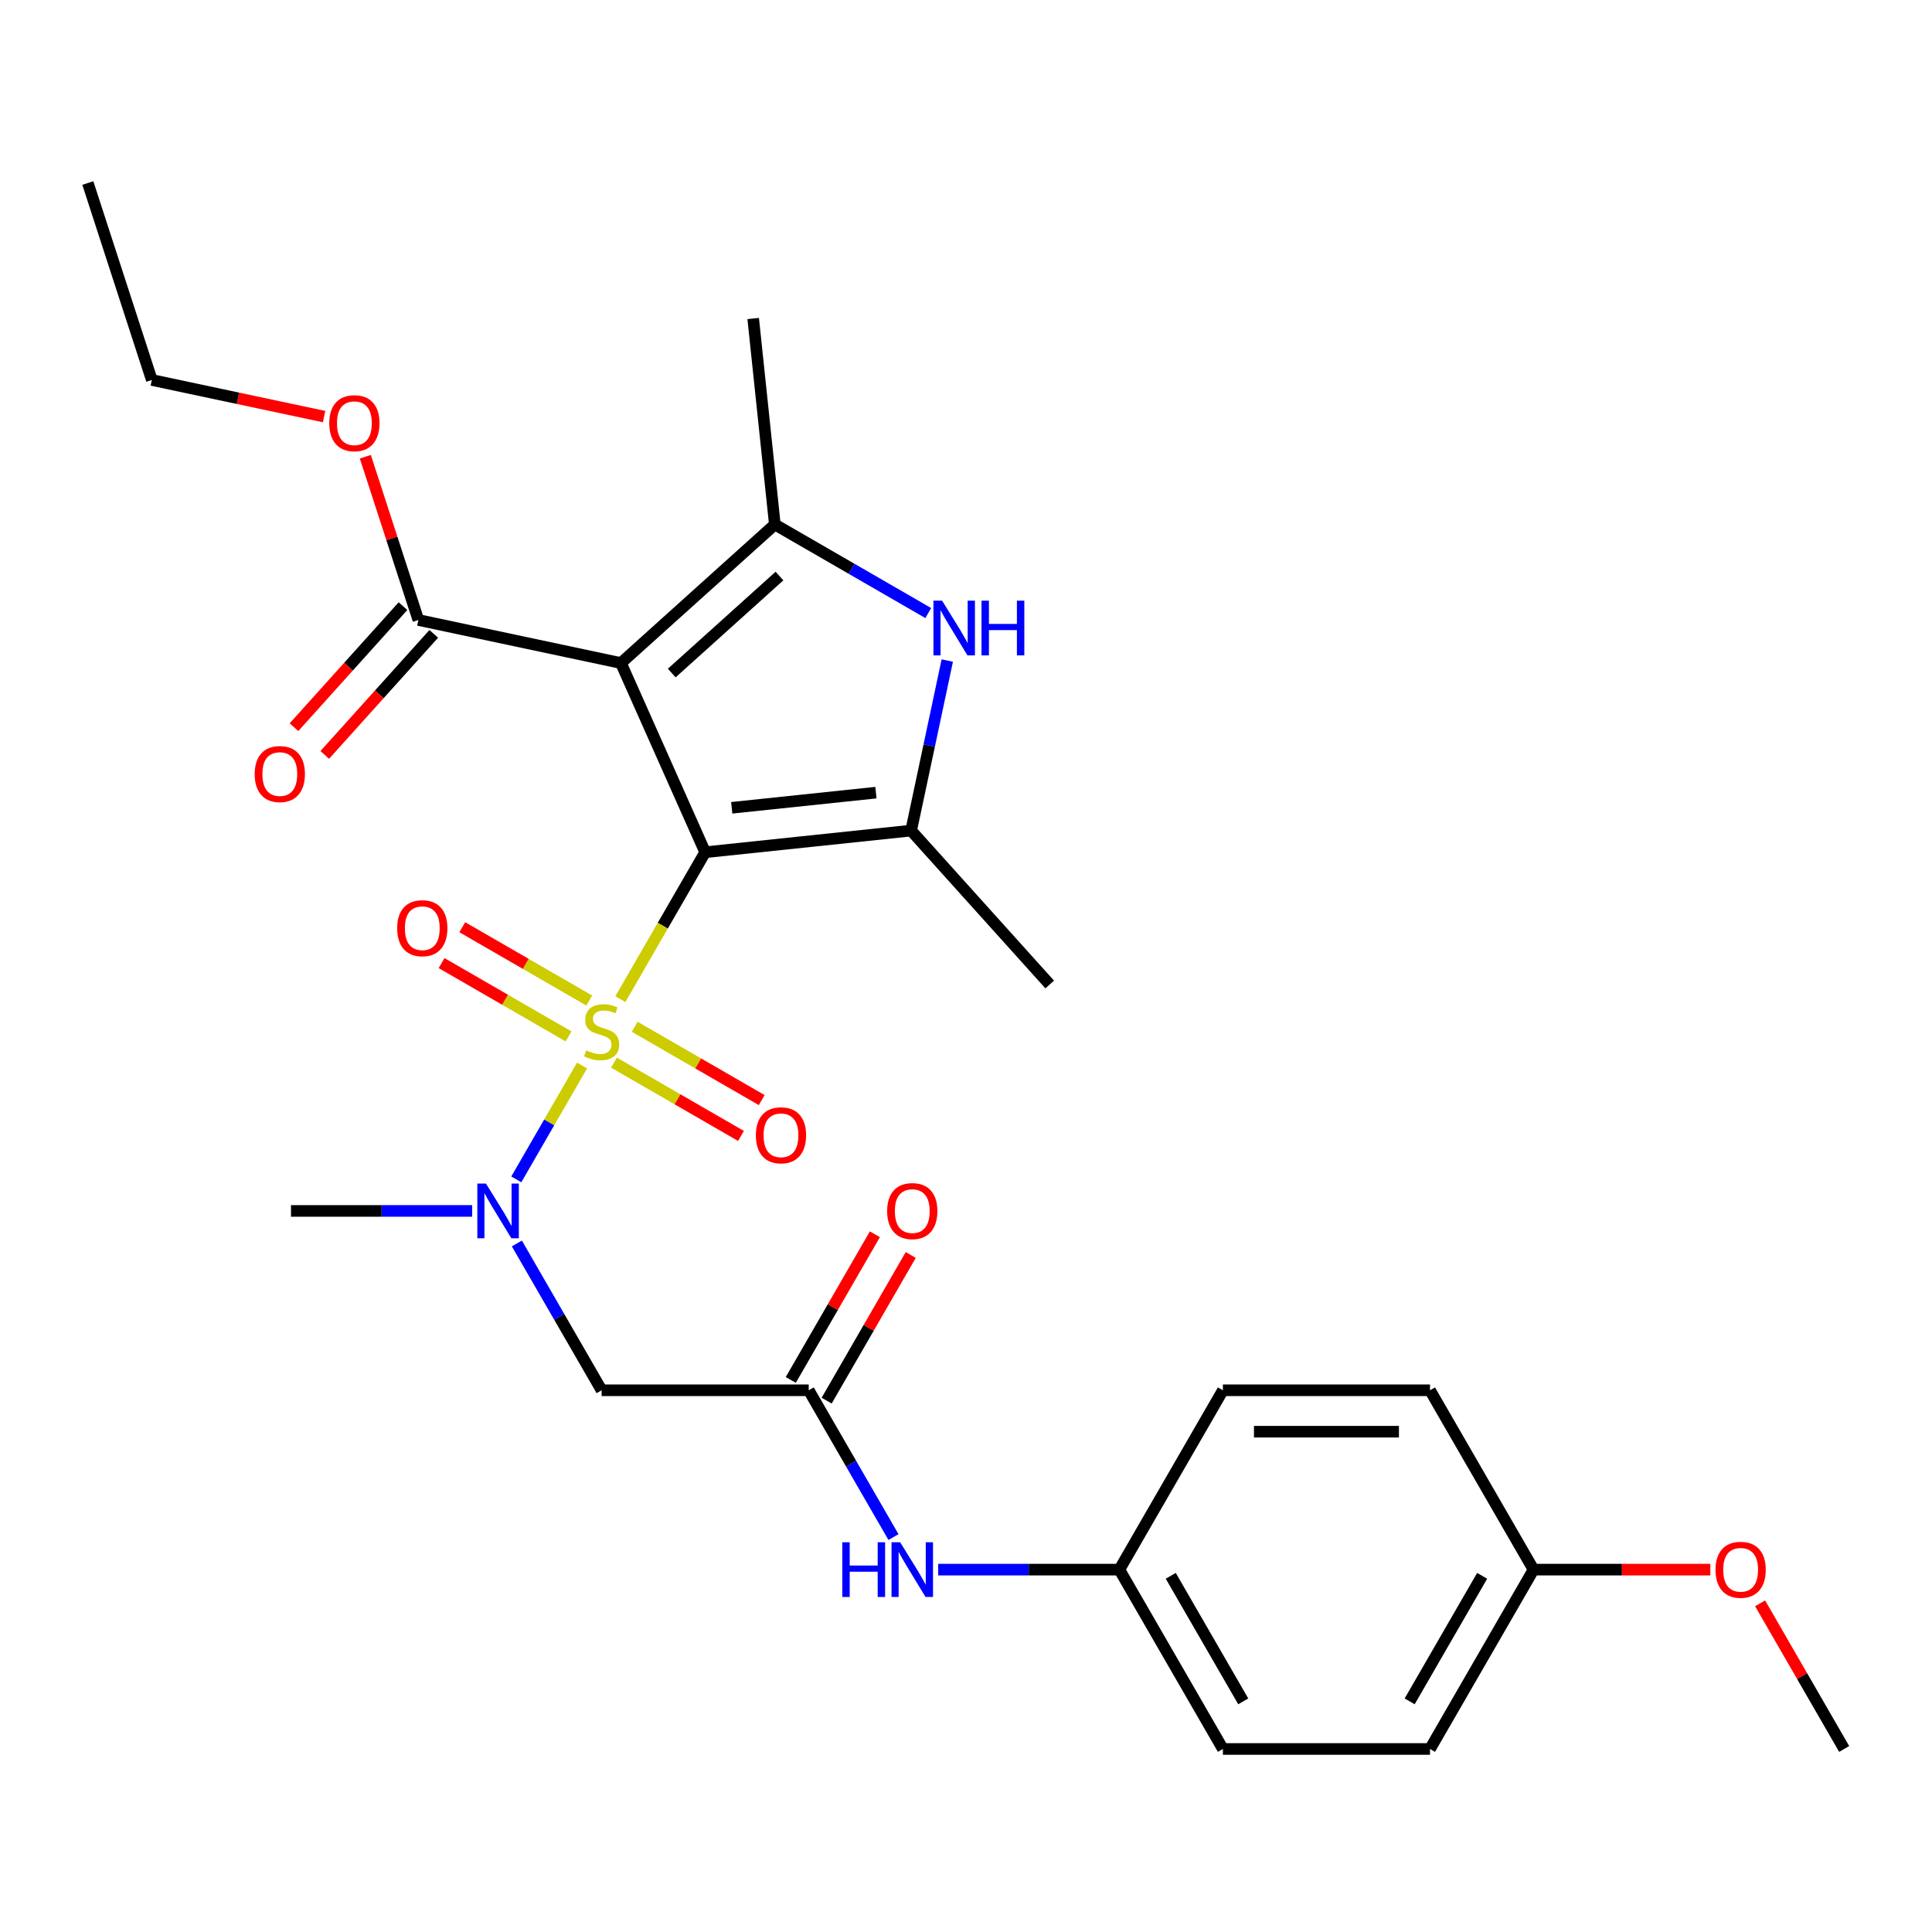 <?xml version='1.0' encoding='iso-8859-1'?>
<svg version='1.1' baseProfile='full'
              xmlns='http://www.w3.org/2000/svg'
                      xmlns:rdkit='http://www.rdkit.org/xml'
                      xmlns:xlink='http://www.w3.org/1999/xlink'
                  xml:space='preserve'
width='1000px' height='1000px' viewBox='0 0 1000 1000'>
<!-- END OF HEADER -->
<rect style='opacity:1.0;fill:#FFFFFF;stroke:none' width='1000' height='1000' x='0' y='0'> </rect>
<path class='bond-0' d='M 364.997,441.118 L 343.049,479.133' style='fill:none;fill-rule:evenodd;stroke:#000000;stroke-width:6px;stroke-linecap:butt;stroke-linejoin:miter;stroke-opacity:1' />
<path class='bond-0' d='M 343.049,479.133 L 321.101,517.148' style='fill:none;fill-rule:evenodd;stroke:#CCCC00;stroke-width:6px;stroke-linecap:butt;stroke-linejoin:miter;stroke-opacity:1' />
<path class='bond-1' d='M 364.997,441.118 L 321.399,343.194' style='fill:none;fill-rule:evenodd;stroke:#000000;stroke-width:6px;stroke-linecap:butt;stroke-linejoin:miter;stroke-opacity:1' />
<path class='bond-2' d='M 364.997,441.118 L 471.6,429.913' style='fill:none;fill-rule:evenodd;stroke:#000000;stroke-width:6px;stroke-linecap:butt;stroke-linejoin:miter;stroke-opacity:1' />
<path class='bond-2' d='M 378.747,418.116 L 453.369,410.273' style='fill:none;fill-rule:evenodd;stroke:#000000;stroke-width:6px;stroke-linecap:butt;stroke-linejoin:miter;stroke-opacity:1' />
<path class='bond-5' d='M 301.263,551.507 L 284.25,580.976' style='fill:none;fill-rule:evenodd;stroke:#CCCC00;stroke-width:6px;stroke-linecap:butt;stroke-linejoin:miter;stroke-opacity:1' />
<path class='bond-5' d='M 284.25,580.976 L 267.236,610.445' style='fill:none;fill-rule:evenodd;stroke:#0000FF;stroke-width:6px;stroke-linecap:butt;stroke-linejoin:miter;stroke-opacity:1' />
<path class='bond-9' d='M 317.802,550.02 L 350.667,568.995' style='fill:none;fill-rule:evenodd;stroke:#CCCC00;stroke-width:6px;stroke-linecap:butt;stroke-linejoin:miter;stroke-opacity:1' />
<path class='bond-9' d='M 350.667,568.995 L 383.532,587.969' style='fill:none;fill-rule:evenodd;stroke:#FF0000;stroke-width:6px;stroke-linecap:butt;stroke-linejoin:miter;stroke-opacity:1' />
<path class='bond-9' d='M 328.521,531.454 L 361.386,550.429' style='fill:none;fill-rule:evenodd;stroke:#CCCC00;stroke-width:6px;stroke-linecap:butt;stroke-linejoin:miter;stroke-opacity:1' />
<path class='bond-9' d='M 361.386,550.429 L 394.251,569.403' style='fill:none;fill-rule:evenodd;stroke:#FF0000;stroke-width:6px;stroke-linecap:butt;stroke-linejoin:miter;stroke-opacity:1' />
<path class='bond-10' d='M 305.001,517.875 L 272.136,498.901' style='fill:none;fill-rule:evenodd;stroke:#CCCC00;stroke-width:6px;stroke-linecap:butt;stroke-linejoin:miter;stroke-opacity:1' />
<path class='bond-10' d='M 272.136,498.901 L 239.272,479.926' style='fill:none;fill-rule:evenodd;stroke:#FF0000;stroke-width:6px;stroke-linecap:butt;stroke-linejoin:miter;stroke-opacity:1' />
<path class='bond-10' d='M 294.282,536.441 L 261.417,517.467' style='fill:none;fill-rule:evenodd;stroke:#CCCC00;stroke-width:6px;stroke-linecap:butt;stroke-linejoin:miter;stroke-opacity:1' />
<path class='bond-10' d='M 261.417,517.467 L 228.553,498.492' style='fill:none;fill-rule:evenodd;stroke:#FF0000;stroke-width:6px;stroke-linecap:butt;stroke-linejoin:miter;stroke-opacity:1' />
<path class='bond-3' d='M 321.399,343.194 L 401.057,271.47' style='fill:none;fill-rule:evenodd;stroke:#000000;stroke-width:6px;stroke-linecap:butt;stroke-linejoin:miter;stroke-opacity:1' />
<path class='bond-3' d='M 347.692,348.367 L 403.453,298.16' style='fill:none;fill-rule:evenodd;stroke:#000000;stroke-width:6px;stroke-linecap:butt;stroke-linejoin:miter;stroke-opacity:1' />
<path class='bond-6' d='M 321.399,343.194 L 216.55,320.908' style='fill:none;fill-rule:evenodd;stroke:#000000;stroke-width:6px;stroke-linecap:butt;stroke-linejoin:miter;stroke-opacity:1' />
<path class='bond-4' d='M 471.6,429.913 L 480.954,385.909' style='fill:none;fill-rule:evenodd;stroke:#000000;stroke-width:6px;stroke-linecap:butt;stroke-linejoin:miter;stroke-opacity:1' />
<path class='bond-4' d='M 480.954,385.909 L 490.307,341.905' style='fill:none;fill-rule:evenodd;stroke:#0000FF;stroke-width:6px;stroke-linecap:butt;stroke-linejoin:miter;stroke-opacity:1' />
<path class='bond-16' d='M 471.6,429.913 L 543.325,509.571' style='fill:none;fill-rule:evenodd;stroke:#000000;stroke-width:6px;stroke-linecap:butt;stroke-linejoin:miter;stroke-opacity:1' />
<path class='bond-17' d='M 401.057,271.47 L 389.852,164.866' style='fill:none;fill-rule:evenodd;stroke:#000000;stroke-width:6px;stroke-linecap:butt;stroke-linejoin:miter;stroke-opacity:1' />
<path class='bond-28' d='M 401.057,271.47 L 440.762,294.393' style='fill:none;fill-rule:evenodd;stroke:#000000;stroke-width:6px;stroke-linecap:butt;stroke-linejoin:miter;stroke-opacity:1' />
<path class='bond-28' d='M 440.762,294.393 L 480.467,317.317' style='fill:none;fill-rule:evenodd;stroke:#0000FF;stroke-width:6px;stroke-linecap:butt;stroke-linejoin:miter;stroke-opacity:1' />
<path class='bond-7' d='M 267.529,643.617 L 289.465,681.612' style='fill:none;fill-rule:evenodd;stroke:#0000FF;stroke-width:6px;stroke-linecap:butt;stroke-linejoin:miter;stroke-opacity:1' />
<path class='bond-7' d='M 289.465,681.612 L 311.402,719.607' style='fill:none;fill-rule:evenodd;stroke:#000000;stroke-width:6px;stroke-linecap:butt;stroke-linejoin:miter;stroke-opacity:1' />
<path class='bond-23' d='M 244.387,626.777 L 197.501,626.777' style='fill:none;fill-rule:evenodd;stroke:#0000FF;stroke-width:6px;stroke-linecap:butt;stroke-linejoin:miter;stroke-opacity:1' />
<path class='bond-23' d='M 197.501,626.777 L 150.616,626.777' style='fill:none;fill-rule:evenodd;stroke:#000000;stroke-width:6px;stroke-linecap:butt;stroke-linejoin:miter;stroke-opacity:1' />
<path class='bond-12' d='M 208.584,313.736 L 180.376,345.065' style='fill:none;fill-rule:evenodd;stroke:#000000;stroke-width:6px;stroke-linecap:butt;stroke-linejoin:miter;stroke-opacity:1' />
<path class='bond-12' d='M 180.376,345.065 L 152.167,376.394' style='fill:none;fill-rule:evenodd;stroke:#FF0000;stroke-width:6px;stroke-linecap:butt;stroke-linejoin:miter;stroke-opacity:1' />
<path class='bond-12' d='M 224.516,328.08 L 196.307,359.41' style='fill:none;fill-rule:evenodd;stroke:#000000;stroke-width:6px;stroke-linecap:butt;stroke-linejoin:miter;stroke-opacity:1' />
<path class='bond-12' d='M 196.307,359.41 L 168.098,390.739' style='fill:none;fill-rule:evenodd;stroke:#FF0000;stroke-width:6px;stroke-linecap:butt;stroke-linejoin:miter;stroke-opacity:1' />
<path class='bond-15' d='M 216.55,320.908 L 202.822,278.656' style='fill:none;fill-rule:evenodd;stroke:#000000;stroke-width:6px;stroke-linecap:butt;stroke-linejoin:miter;stroke-opacity:1' />
<path class='bond-15' d='M 202.822,278.656 L 189.093,236.403' style='fill:none;fill-rule:evenodd;stroke:#FF0000;stroke-width:6px;stroke-linecap:butt;stroke-linejoin:miter;stroke-opacity:1' />
<path class='bond-8' d='M 311.402,719.607 L 418.592,719.607' style='fill:none;fill-rule:evenodd;stroke:#000000;stroke-width:6px;stroke-linecap:butt;stroke-linejoin:miter;stroke-opacity:1' />
<path class='bond-11' d='M 418.592,719.607 L 440.529,757.602' style='fill:none;fill-rule:evenodd;stroke:#000000;stroke-width:6px;stroke-linecap:butt;stroke-linejoin:miter;stroke-opacity:1' />
<path class='bond-11' d='M 440.529,757.602 L 462.465,795.597' style='fill:none;fill-rule:evenodd;stroke:#0000FF;stroke-width:6px;stroke-linecap:butt;stroke-linejoin:miter;stroke-opacity:1' />
<path class='bond-13' d='M 427.875,724.967 L 449.638,687.272' style='fill:none;fill-rule:evenodd;stroke:#000000;stroke-width:6px;stroke-linecap:butt;stroke-linejoin:miter;stroke-opacity:1' />
<path class='bond-13' d='M 449.638,687.272 L 471.402,649.577' style='fill:none;fill-rule:evenodd;stroke:#FF0000;stroke-width:6px;stroke-linecap:butt;stroke-linejoin:miter;stroke-opacity:1' />
<path class='bond-13' d='M 409.309,714.248 L 431.072,676.553' style='fill:none;fill-rule:evenodd;stroke:#000000;stroke-width:6px;stroke-linecap:butt;stroke-linejoin:miter;stroke-opacity:1' />
<path class='bond-13' d='M 431.072,676.553 L 452.836,638.858' style='fill:none;fill-rule:evenodd;stroke:#FF0000;stroke-width:6px;stroke-linecap:butt;stroke-linejoin:miter;stroke-opacity:1' />
<path class='bond-14' d='M 485.607,812.437 L 532.493,812.437' style='fill:none;fill-rule:evenodd;stroke:#0000FF;stroke-width:6px;stroke-linecap:butt;stroke-linejoin:miter;stroke-opacity:1' />
<path class='bond-14' d='M 532.493,812.437 L 579.378,812.437' style='fill:none;fill-rule:evenodd;stroke:#000000;stroke-width:6px;stroke-linecap:butt;stroke-linejoin:miter;stroke-opacity:1' />
<path class='bond-19' d='M 579.378,812.437 L 632.974,719.607' style='fill:none;fill-rule:evenodd;stroke:#000000;stroke-width:6px;stroke-linecap:butt;stroke-linejoin:miter;stroke-opacity:1' />
<path class='bond-20' d='M 579.378,812.437 L 632.974,905.267' style='fill:none;fill-rule:evenodd;stroke:#000000;stroke-width:6px;stroke-linecap:butt;stroke-linejoin:miter;stroke-opacity:1' />
<path class='bond-20' d='M 605.983,815.642 L 643.5,880.623' style='fill:none;fill-rule:evenodd;stroke:#000000;stroke-width:6px;stroke-linecap:butt;stroke-linejoin:miter;stroke-opacity:1' />
<path class='bond-25' d='M 167.747,215.631 L 123.163,206.154' style='fill:none;fill-rule:evenodd;stroke:#FF0000;stroke-width:6px;stroke-linecap:butt;stroke-linejoin:miter;stroke-opacity:1' />
<path class='bond-25' d='M 123.163,206.154 L 78.578,196.677' style='fill:none;fill-rule:evenodd;stroke:#000000;stroke-width:6px;stroke-linecap:butt;stroke-linejoin:miter;stroke-opacity:1' />
<path class='bond-18' d='M 793.759,812.437 L 740.164,905.267' style='fill:none;fill-rule:evenodd;stroke:#000000;stroke-width:6px;stroke-linecap:butt;stroke-linejoin:miter;stroke-opacity:1' />
<path class='bond-18' d='M 767.154,815.642 L 729.638,880.623' style='fill:none;fill-rule:evenodd;stroke:#000000;stroke-width:6px;stroke-linecap:butt;stroke-linejoin:miter;stroke-opacity:1' />
<path class='bond-24' d='M 793.759,812.437 L 839.515,812.437' style='fill:none;fill-rule:evenodd;stroke:#000000;stroke-width:6px;stroke-linecap:butt;stroke-linejoin:miter;stroke-opacity:1' />
<path class='bond-24' d='M 839.515,812.437 L 885.27,812.437' style='fill:none;fill-rule:evenodd;stroke:#FF0000;stroke-width:6px;stroke-linecap:butt;stroke-linejoin:miter;stroke-opacity:1' />
<path class='bond-29' d='M 793.759,812.437 L 740.164,719.607' style='fill:none;fill-rule:evenodd;stroke:#000000;stroke-width:6px;stroke-linecap:butt;stroke-linejoin:miter;stroke-opacity:1' />
<path class='bond-22' d='M 632.974,719.607 L 740.164,719.607' style='fill:none;fill-rule:evenodd;stroke:#000000;stroke-width:6px;stroke-linecap:butt;stroke-linejoin:miter;stroke-opacity:1' />
<path class='bond-22' d='M 649.052,741.045 L 724.086,741.045' style='fill:none;fill-rule:evenodd;stroke:#000000;stroke-width:6px;stroke-linecap:butt;stroke-linejoin:miter;stroke-opacity:1' />
<path class='bond-21' d='M 632.974,905.267 L 740.164,905.267' style='fill:none;fill-rule:evenodd;stroke:#000000;stroke-width:6px;stroke-linecap:butt;stroke-linejoin:miter;stroke-opacity:1' />
<path class='bond-26' d='M 911.019,829.877 L 932.782,867.572' style='fill:none;fill-rule:evenodd;stroke:#FF0000;stroke-width:6px;stroke-linecap:butt;stroke-linejoin:miter;stroke-opacity:1' />
<path class='bond-26' d='M 932.782,867.572 L 954.545,905.267' style='fill:none;fill-rule:evenodd;stroke:#000000;stroke-width:6px;stroke-linecap:butt;stroke-linejoin:miter;stroke-opacity:1' />
<path class='bond-27' d='M 78.578,196.677 L 45.455,94.733' style='fill:none;fill-rule:evenodd;stroke:#000000;stroke-width:6px;stroke-linecap:butt;stroke-linejoin:miter;stroke-opacity:1' />
<path  class='atom-1' d='M 303.402 543.668
Q 303.722 543.788, 305.042 544.348
Q 306.362 544.908, 307.802 545.268
Q 309.282 545.588, 310.722 545.588
Q 313.402 545.588, 314.962 544.308
Q 316.522 542.988, 316.522 540.708
Q 316.522 539.148, 315.722 538.188
Q 314.962 537.228, 313.762 536.708
Q 312.562 536.188, 310.562 535.588
Q 308.042 534.828, 306.522 534.108
Q 305.042 533.388, 303.962 531.868
Q 302.922 530.348, 302.922 527.788
Q 302.922 524.228, 305.322 522.028
Q 307.762 519.828, 312.562 519.828
Q 315.842 519.828, 319.562 521.388
L 318.642 524.468
Q 315.242 523.068, 312.682 523.068
Q 309.922 523.068, 308.402 524.228
Q 306.882 525.348, 306.922 527.308
Q 306.922 528.828, 307.682 529.748
Q 308.482 530.668, 309.602 531.188
Q 310.762 531.708, 312.682 532.308
Q 315.242 533.108, 316.762 533.908
Q 318.282 534.708, 319.362 536.348
Q 320.482 537.948, 320.482 540.708
Q 320.482 544.628, 317.842 546.748
Q 315.242 548.828, 310.882 548.828
Q 308.362 548.828, 306.442 548.268
Q 304.562 547.748, 302.322 546.828
L 303.402 543.668
' fill='#CCCC00'/>
<path  class='atom-5' d='M 487.627 310.905
L 496.907 325.905
Q 497.827 327.385, 499.307 330.065
Q 500.787 332.745, 500.867 332.905
L 500.867 310.905
L 504.627 310.905
L 504.627 339.225
L 500.747 339.225
L 490.787 322.825
Q 489.627 320.905, 488.387 318.705
Q 487.187 316.505, 486.827 315.825
L 486.827 339.225
L 483.147 339.225
L 483.147 310.905
L 487.627 310.905
' fill='#0000FF'/>
<path  class='atom-5' d='M 508.027 310.905
L 511.867 310.905
L 511.867 322.945
L 526.347 322.945
L 526.347 310.905
L 530.187 310.905
L 530.187 339.225
L 526.347 339.225
L 526.347 326.145
L 511.867 326.145
L 511.867 339.225
L 508.027 339.225
L 508.027 310.905
' fill='#0000FF'/>
<path  class='atom-6' d='M 251.546 612.617
L 260.826 627.617
Q 261.746 629.097, 263.226 631.777
Q 264.706 634.457, 264.786 634.617
L 264.786 612.617
L 268.546 612.617
L 268.546 640.937
L 264.666 640.937
L 254.706 624.537
Q 253.546 622.617, 252.306 620.417
Q 251.106 618.217, 250.746 617.537
L 250.746 640.937
L 247.066 640.937
L 247.066 612.617
L 251.546 612.617
' fill='#0000FF'/>
<path  class='atom-10' d='M 391.231 587.623
Q 391.231 580.823, 394.591 577.023
Q 397.951 573.223, 404.231 573.223
Q 410.511 573.223, 413.871 577.023
Q 417.231 580.823, 417.231 587.623
Q 417.231 594.503, 413.831 598.423
Q 410.431 602.303, 404.231 602.303
Q 397.991 602.303, 394.591 598.423
Q 391.231 594.543, 391.231 587.623
M 404.231 599.103
Q 408.551 599.103, 410.871 596.223
Q 413.231 593.303, 413.231 587.623
Q 413.231 582.063, 410.871 579.263
Q 408.551 576.423, 404.231 576.423
Q 399.911 576.423, 397.551 579.223
Q 395.231 582.023, 395.231 587.623
Q 395.231 593.343, 397.551 596.223
Q 399.911 599.103, 404.231 599.103
' fill='#FF0000'/>
<path  class='atom-11' d='M 205.572 480.432
Q 205.572 473.632, 208.932 469.832
Q 212.292 466.032, 218.572 466.032
Q 224.852 466.032, 228.212 469.832
Q 231.572 473.632, 231.572 480.432
Q 231.572 487.312, 228.172 491.232
Q 224.772 495.112, 218.572 495.112
Q 212.332 495.112, 208.932 491.232
Q 205.572 487.352, 205.572 480.432
M 218.572 491.912
Q 222.892 491.912, 225.212 489.032
Q 227.572 486.112, 227.572 480.432
Q 227.572 474.872, 225.212 472.072
Q 222.892 469.232, 218.572 469.232
Q 214.252 469.232, 211.892 472.032
Q 209.572 474.832, 209.572 480.432
Q 209.572 486.152, 211.892 489.032
Q 214.252 491.912, 218.572 491.912
' fill='#FF0000'/>
<path  class='atom-12' d='M 435.968 798.277
L 439.808 798.277
L 439.808 810.317
L 454.288 810.317
L 454.288 798.277
L 458.128 798.277
L 458.128 826.597
L 454.288 826.597
L 454.288 813.517
L 439.808 813.517
L 439.808 826.597
L 435.968 826.597
L 435.968 798.277
' fill='#0000FF'/>
<path  class='atom-12' d='M 465.928 798.277
L 475.208 813.277
Q 476.128 814.757, 477.608 817.437
Q 479.088 820.117, 479.168 820.277
L 479.168 798.277
L 482.928 798.277
L 482.928 826.597
L 479.048 826.597
L 469.088 810.197
Q 467.928 808.277, 466.688 806.077
Q 465.488 803.877, 465.128 803.197
L 465.128 826.597
L 461.448 826.597
L 461.448 798.277
L 465.928 798.277
' fill='#0000FF'/>
<path  class='atom-13' d='M 131.826 400.646
Q 131.826 393.846, 135.186 390.046
Q 138.546 386.246, 144.826 386.246
Q 151.106 386.246, 154.466 390.046
Q 157.826 393.846, 157.826 400.646
Q 157.826 407.526, 154.426 411.446
Q 151.026 415.326, 144.826 415.326
Q 138.586 415.326, 135.186 411.446
Q 131.826 407.566, 131.826 400.646
M 144.826 412.126
Q 149.146 412.126, 151.466 409.246
Q 153.826 406.326, 153.826 400.646
Q 153.826 395.086, 151.466 392.286
Q 149.146 389.446, 144.826 389.446
Q 140.506 389.446, 138.146 392.246
Q 135.826 395.046, 135.826 400.646
Q 135.826 406.366, 138.146 409.246
Q 140.506 412.126, 144.826 412.126
' fill='#FF0000'/>
<path  class='atom-14' d='M 459.188 626.857
Q 459.188 620.057, 462.548 616.257
Q 465.908 612.457, 472.188 612.457
Q 478.468 612.457, 481.828 616.257
Q 485.188 620.057, 485.188 626.857
Q 485.188 633.737, 481.788 637.657
Q 478.388 641.537, 472.188 641.537
Q 465.948 641.537, 462.548 637.657
Q 459.188 633.777, 459.188 626.857
M 472.188 638.337
Q 476.508 638.337, 478.828 635.457
Q 481.188 632.537, 481.188 626.857
Q 481.188 621.297, 478.828 618.497
Q 476.508 615.657, 472.188 615.657
Q 467.868 615.657, 465.508 618.457
Q 463.188 621.257, 463.188 626.857
Q 463.188 632.577, 465.508 635.457
Q 467.868 638.337, 472.188 638.337
' fill='#FF0000'/>
<path  class='atom-16' d='M 170.427 219.044
Q 170.427 212.244, 173.787 208.444
Q 177.147 204.644, 183.427 204.644
Q 189.707 204.644, 193.067 208.444
Q 196.427 212.244, 196.427 219.044
Q 196.427 225.924, 193.027 229.844
Q 189.627 233.724, 183.427 233.724
Q 177.187 233.724, 173.787 229.844
Q 170.427 225.964, 170.427 219.044
M 183.427 230.524
Q 187.747 230.524, 190.067 227.644
Q 192.427 224.724, 192.427 219.044
Q 192.427 213.484, 190.067 210.684
Q 187.747 207.844, 183.427 207.844
Q 179.107 207.844, 176.747 210.644
Q 174.427 213.444, 174.427 219.044
Q 174.427 224.764, 176.747 227.644
Q 179.107 230.524, 183.427 230.524
' fill='#FF0000'/>
<path  class='atom-25' d='M 887.95 812.517
Q 887.95 805.717, 891.31 801.917
Q 894.67 798.117, 900.95 798.117
Q 907.23 798.117, 910.59 801.917
Q 913.95 805.717, 913.95 812.517
Q 913.95 819.397, 910.55 823.317
Q 907.15 827.197, 900.95 827.197
Q 894.71 827.197, 891.31 823.317
Q 887.95 819.437, 887.95 812.517
M 900.95 823.997
Q 905.27 823.997, 907.59 821.117
Q 909.95 818.197, 909.95 812.517
Q 909.95 806.957, 907.59 804.157
Q 905.27 801.317, 900.95 801.317
Q 896.63 801.317, 894.27 804.117
Q 891.95 806.917, 891.95 812.517
Q 891.95 818.237, 894.27 821.117
Q 896.63 823.997, 900.95 823.997
' fill='#FF0000'/>
</svg>
